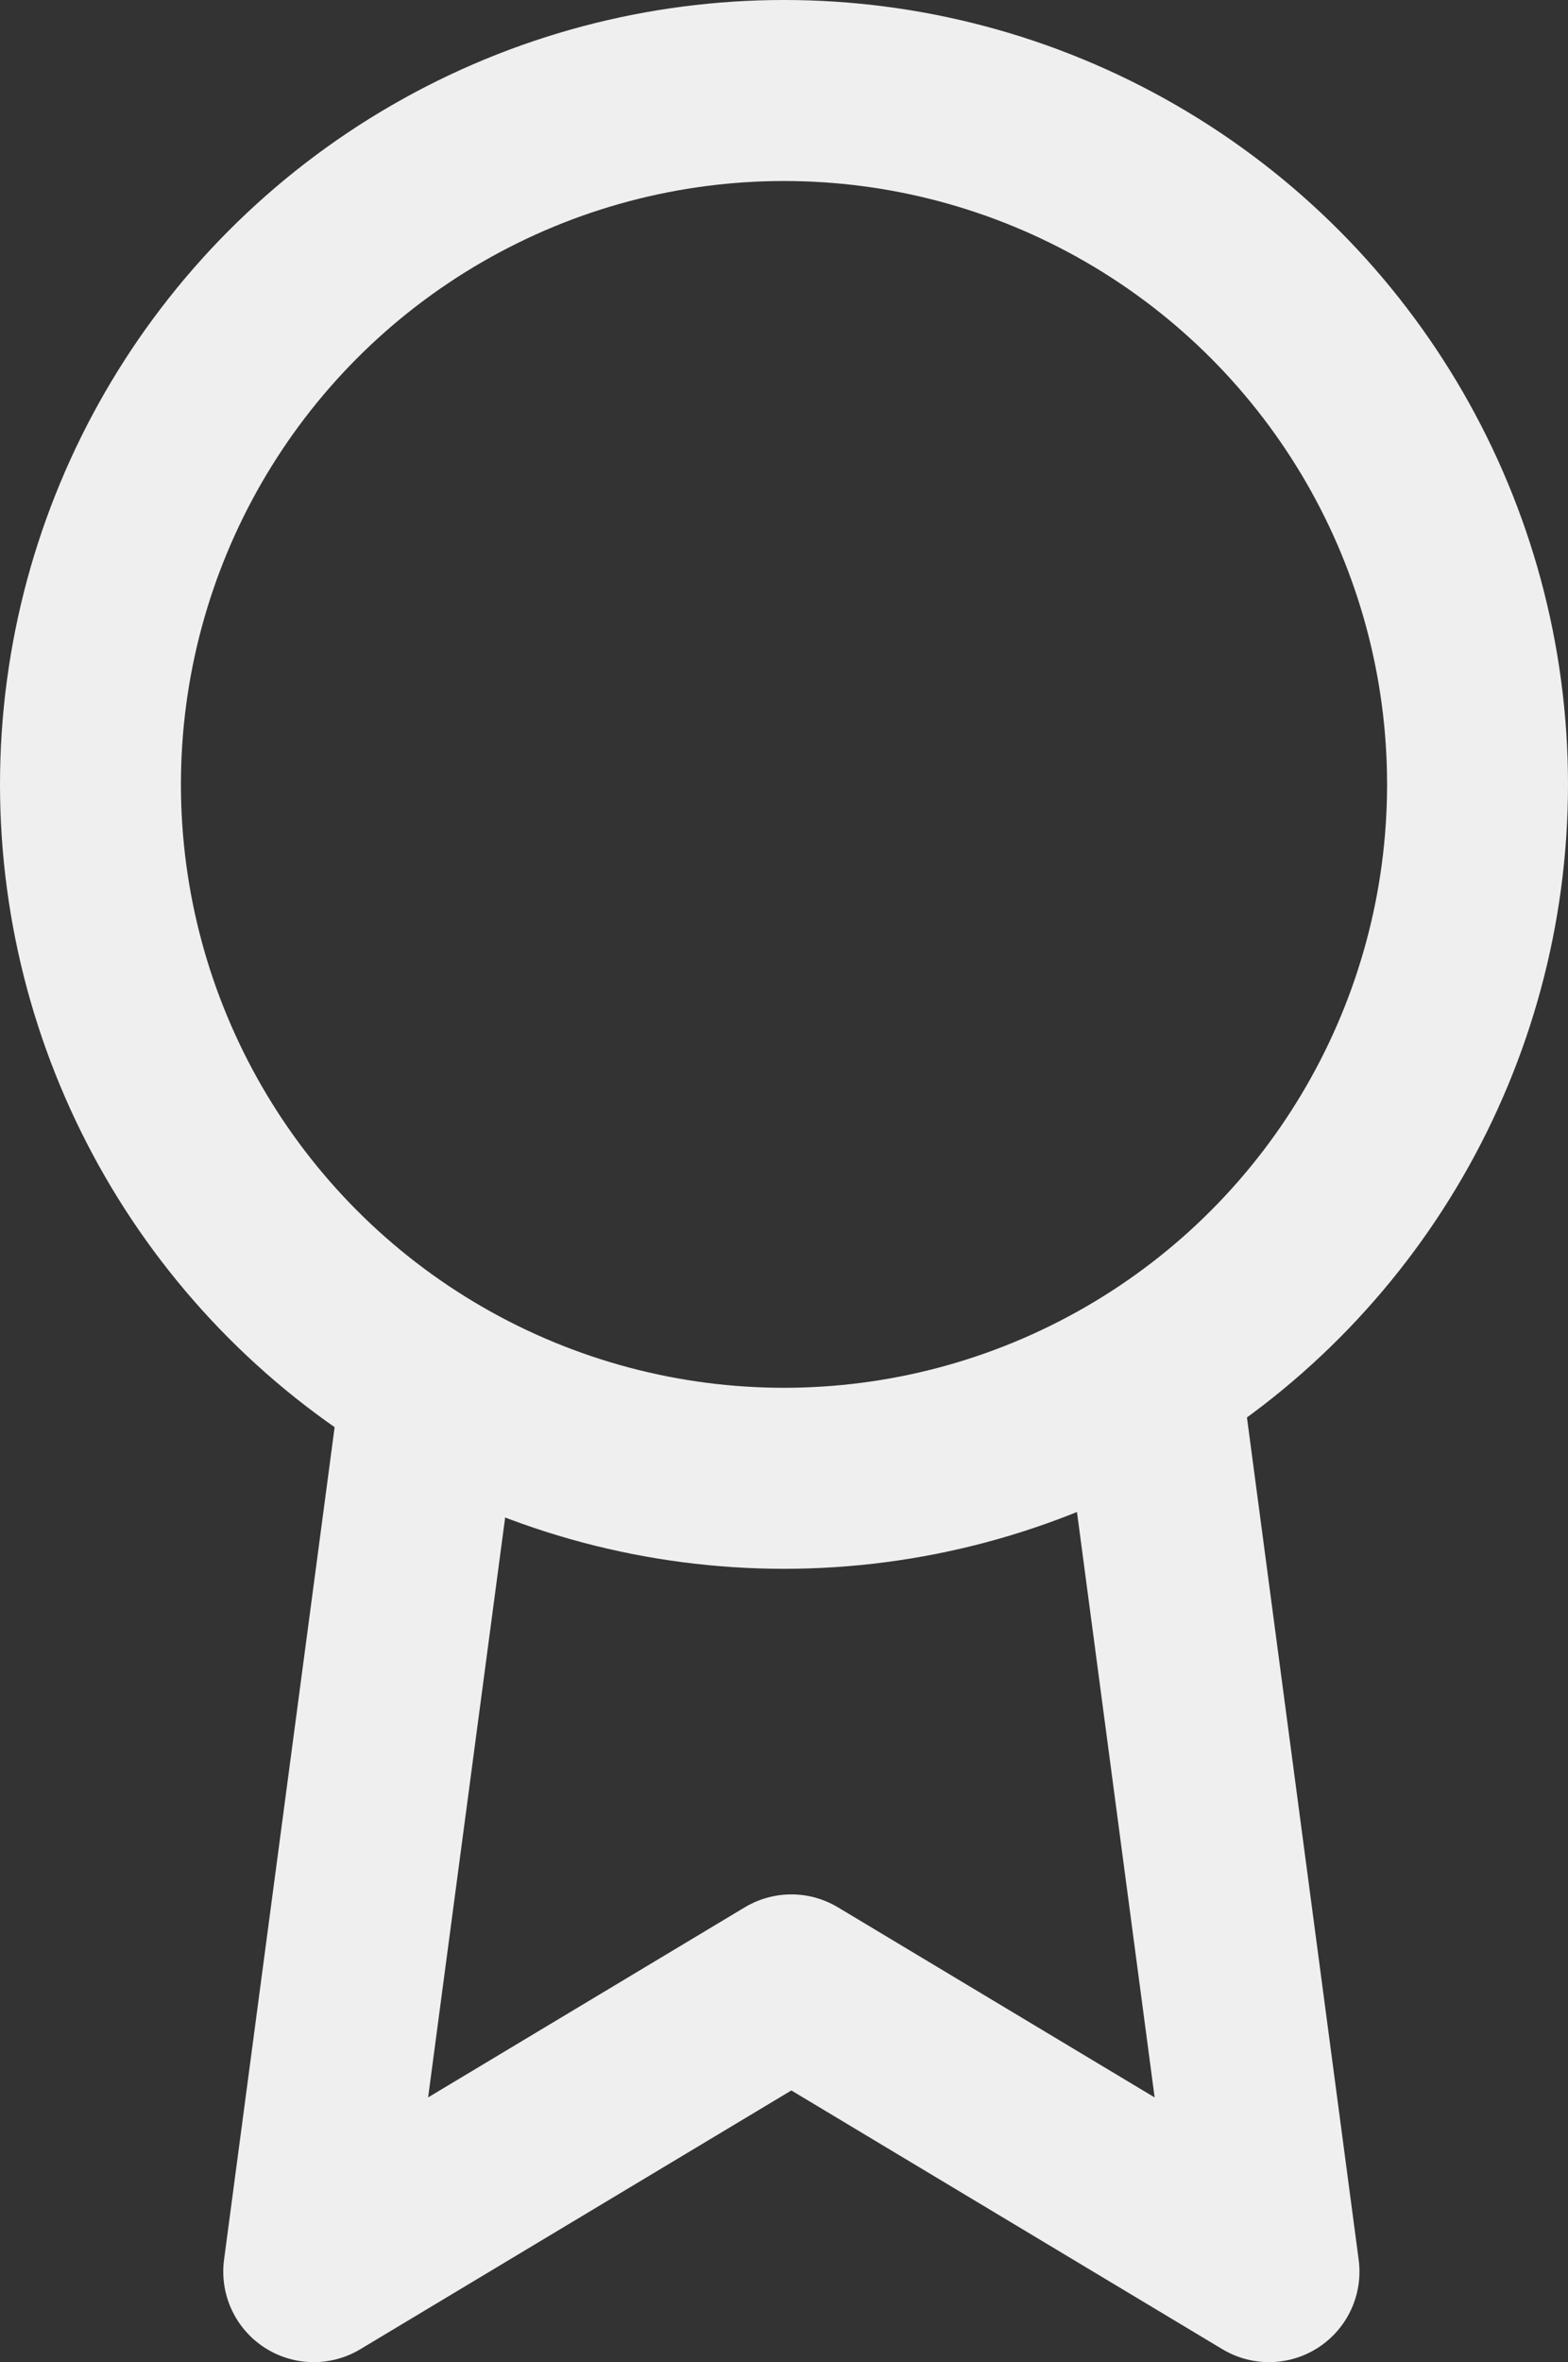 <svg xmlns="http://www.w3.org/2000/svg" width="26" height="39.149" viewBox="0 0 26 39.149"><rect x="0" y="0" width="26" height="39.149" fill="#333333" stroke="none"/><g id="award" transform="translate(1.502 1.52)"><circle id="Ellipse_535" data-name="Ellipse 535" cx="11.5" cy="11.5" r="11.5" transform="translate(-0.002 -0.02)" fill="none" stroke="#efefef" stroke-linecap="round" stroke-linejoin="round" stroke-width="3"></circle><path id="Path_22955" data-name="Path 22955" d="M8.917,13.9,7,28.325l7.92-4.752,7.92,4.752L20.923,13.88" transform="translate(-3.3 7.803)" fill="none" stroke="#efefef" stroke-linecap="round" stroke-linejoin="round" stroke-width="3"></path></g></svg>